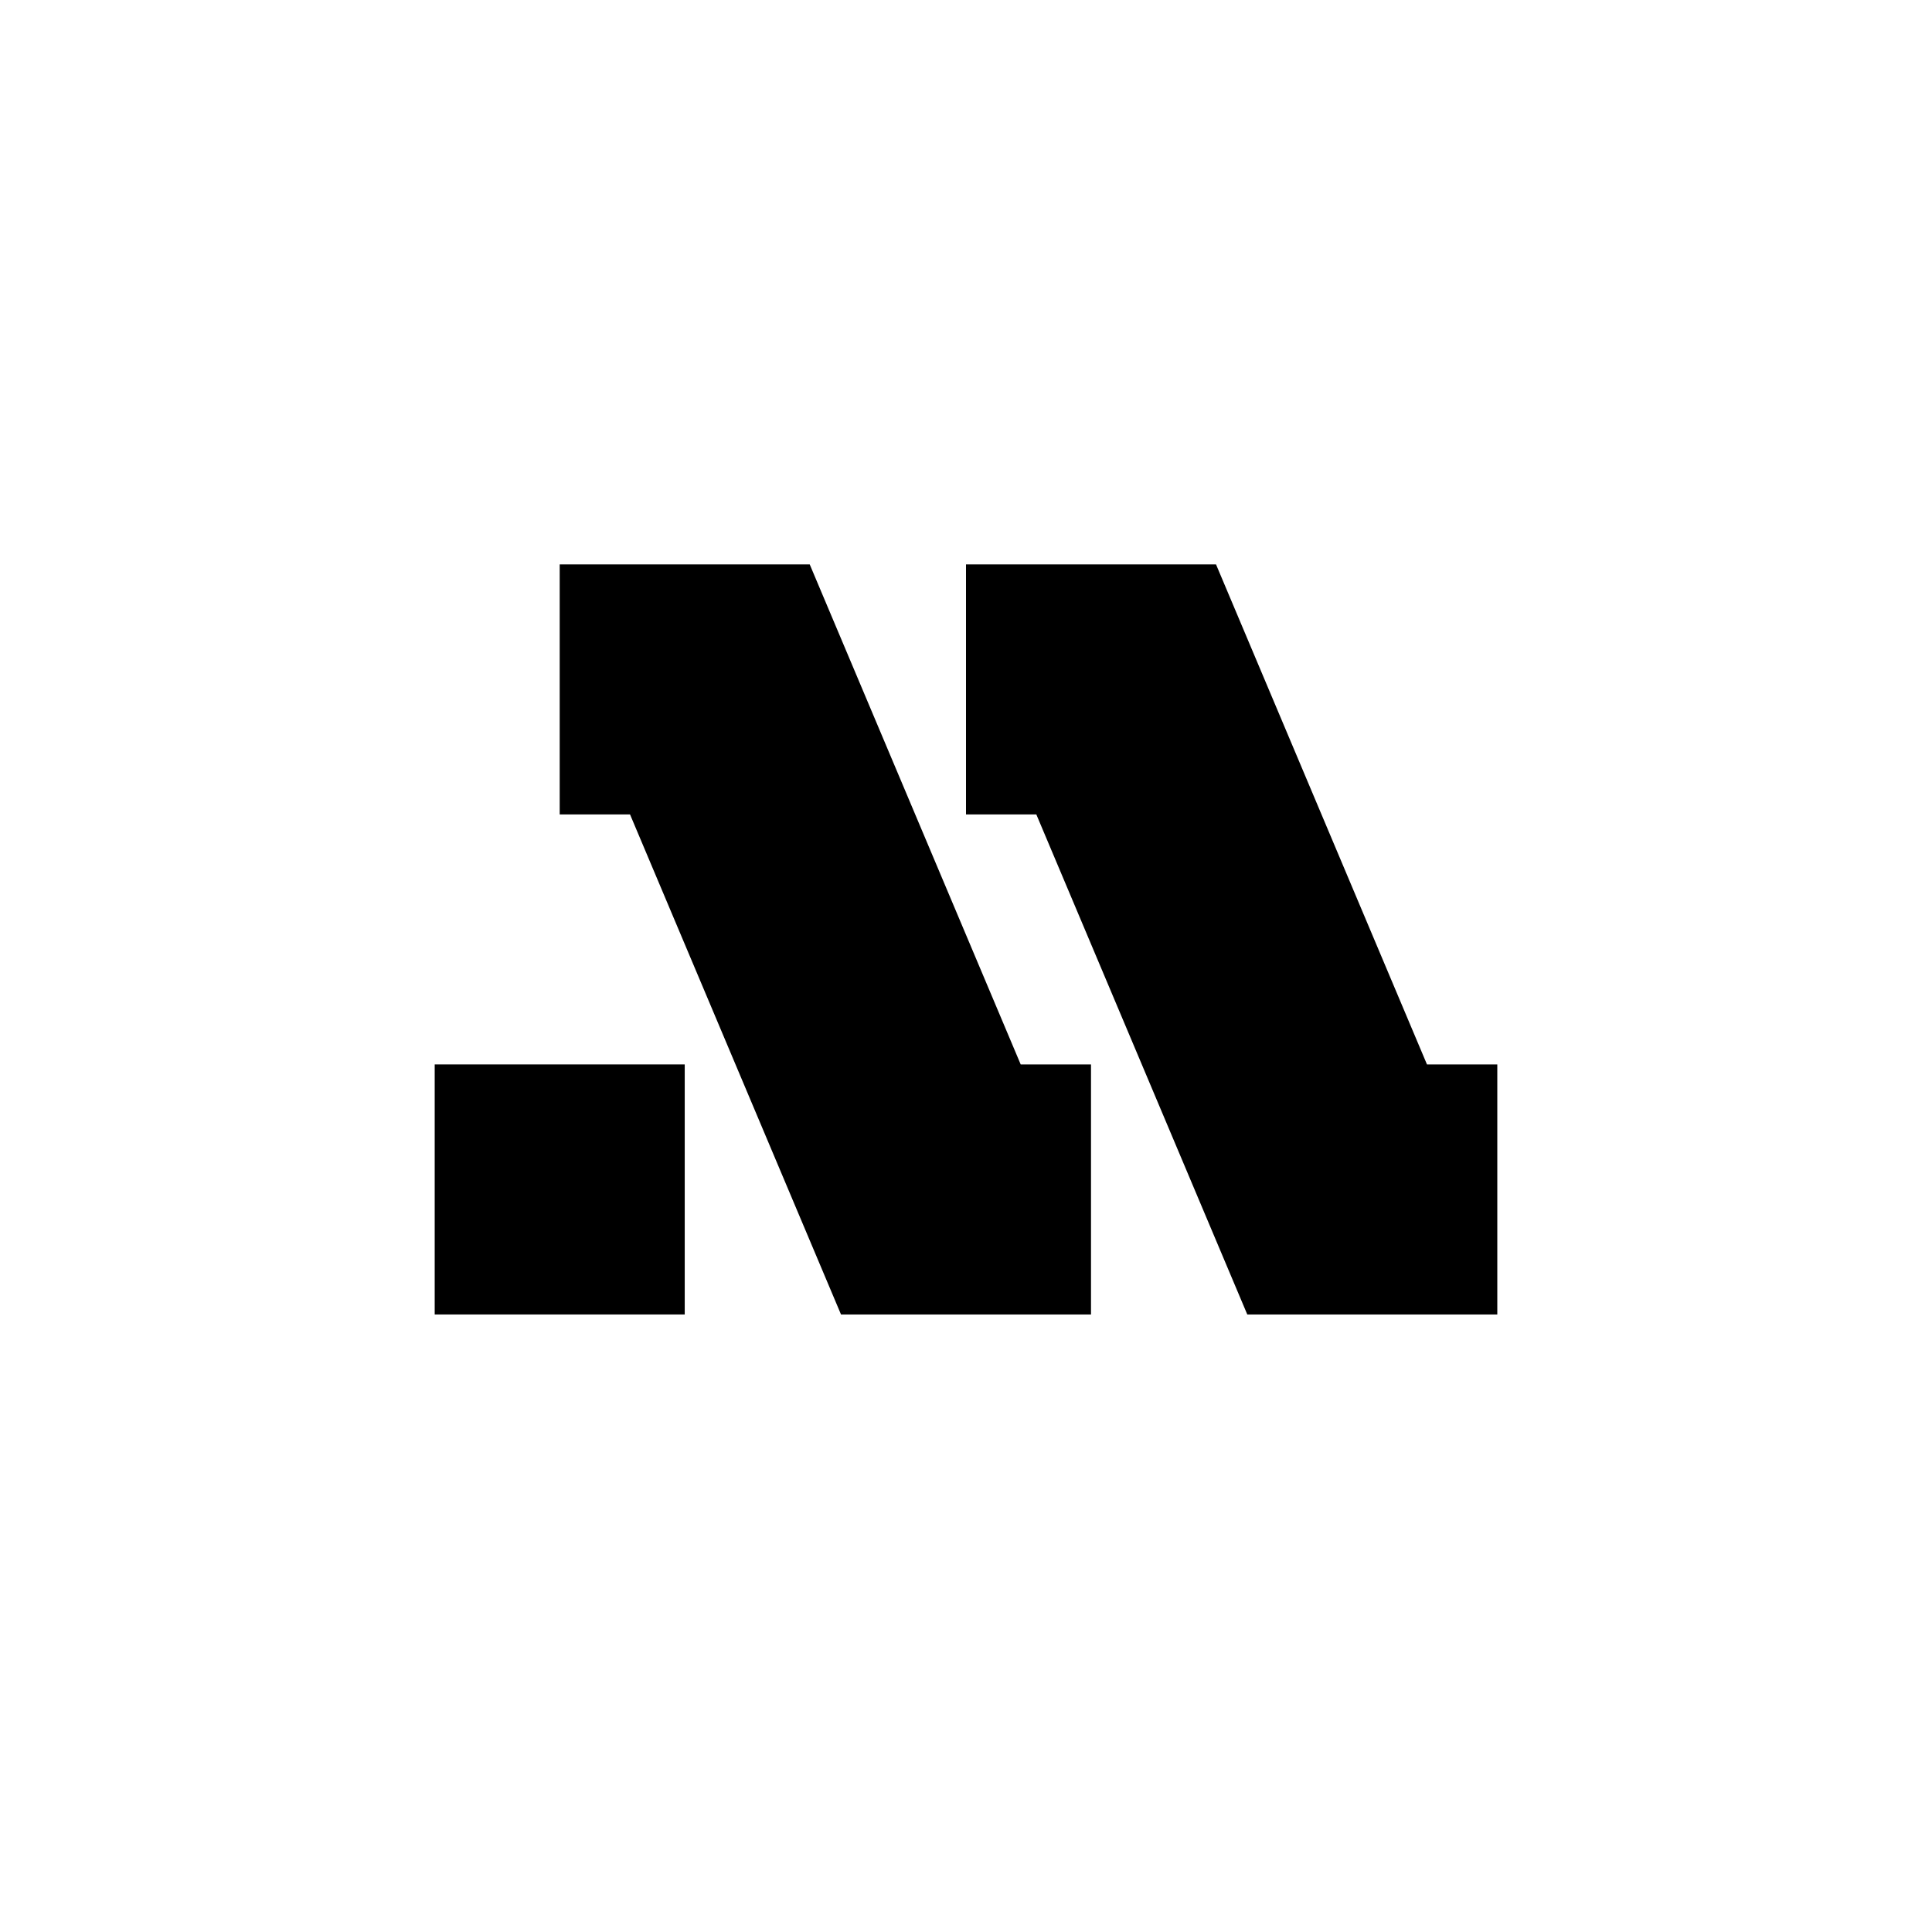 <?xml version="1.0" encoding="UTF-8"?>
<svg xmlns="http://www.w3.org/2000/svg" id="Layer_1" viewBox="0 0 800 800">
  <polygon points="335.29 233.71 231.76 233.71 231.76 337.24 260.88 337.24 348.24 544.29 451.76 544.29 451.76 440.76 422.65 440.76 335.29 233.71"></polygon>
  <polygon points="590.88 440.76 503.53 233.71 400 233.71 400 337.24 429.12 337.24 516.47 544.29 620 544.29 620 440.76 590.88 440.76"></polygon>
  <rect x="180" y="440.76" width="103.53" height="103.53"></rect>
</svg>
